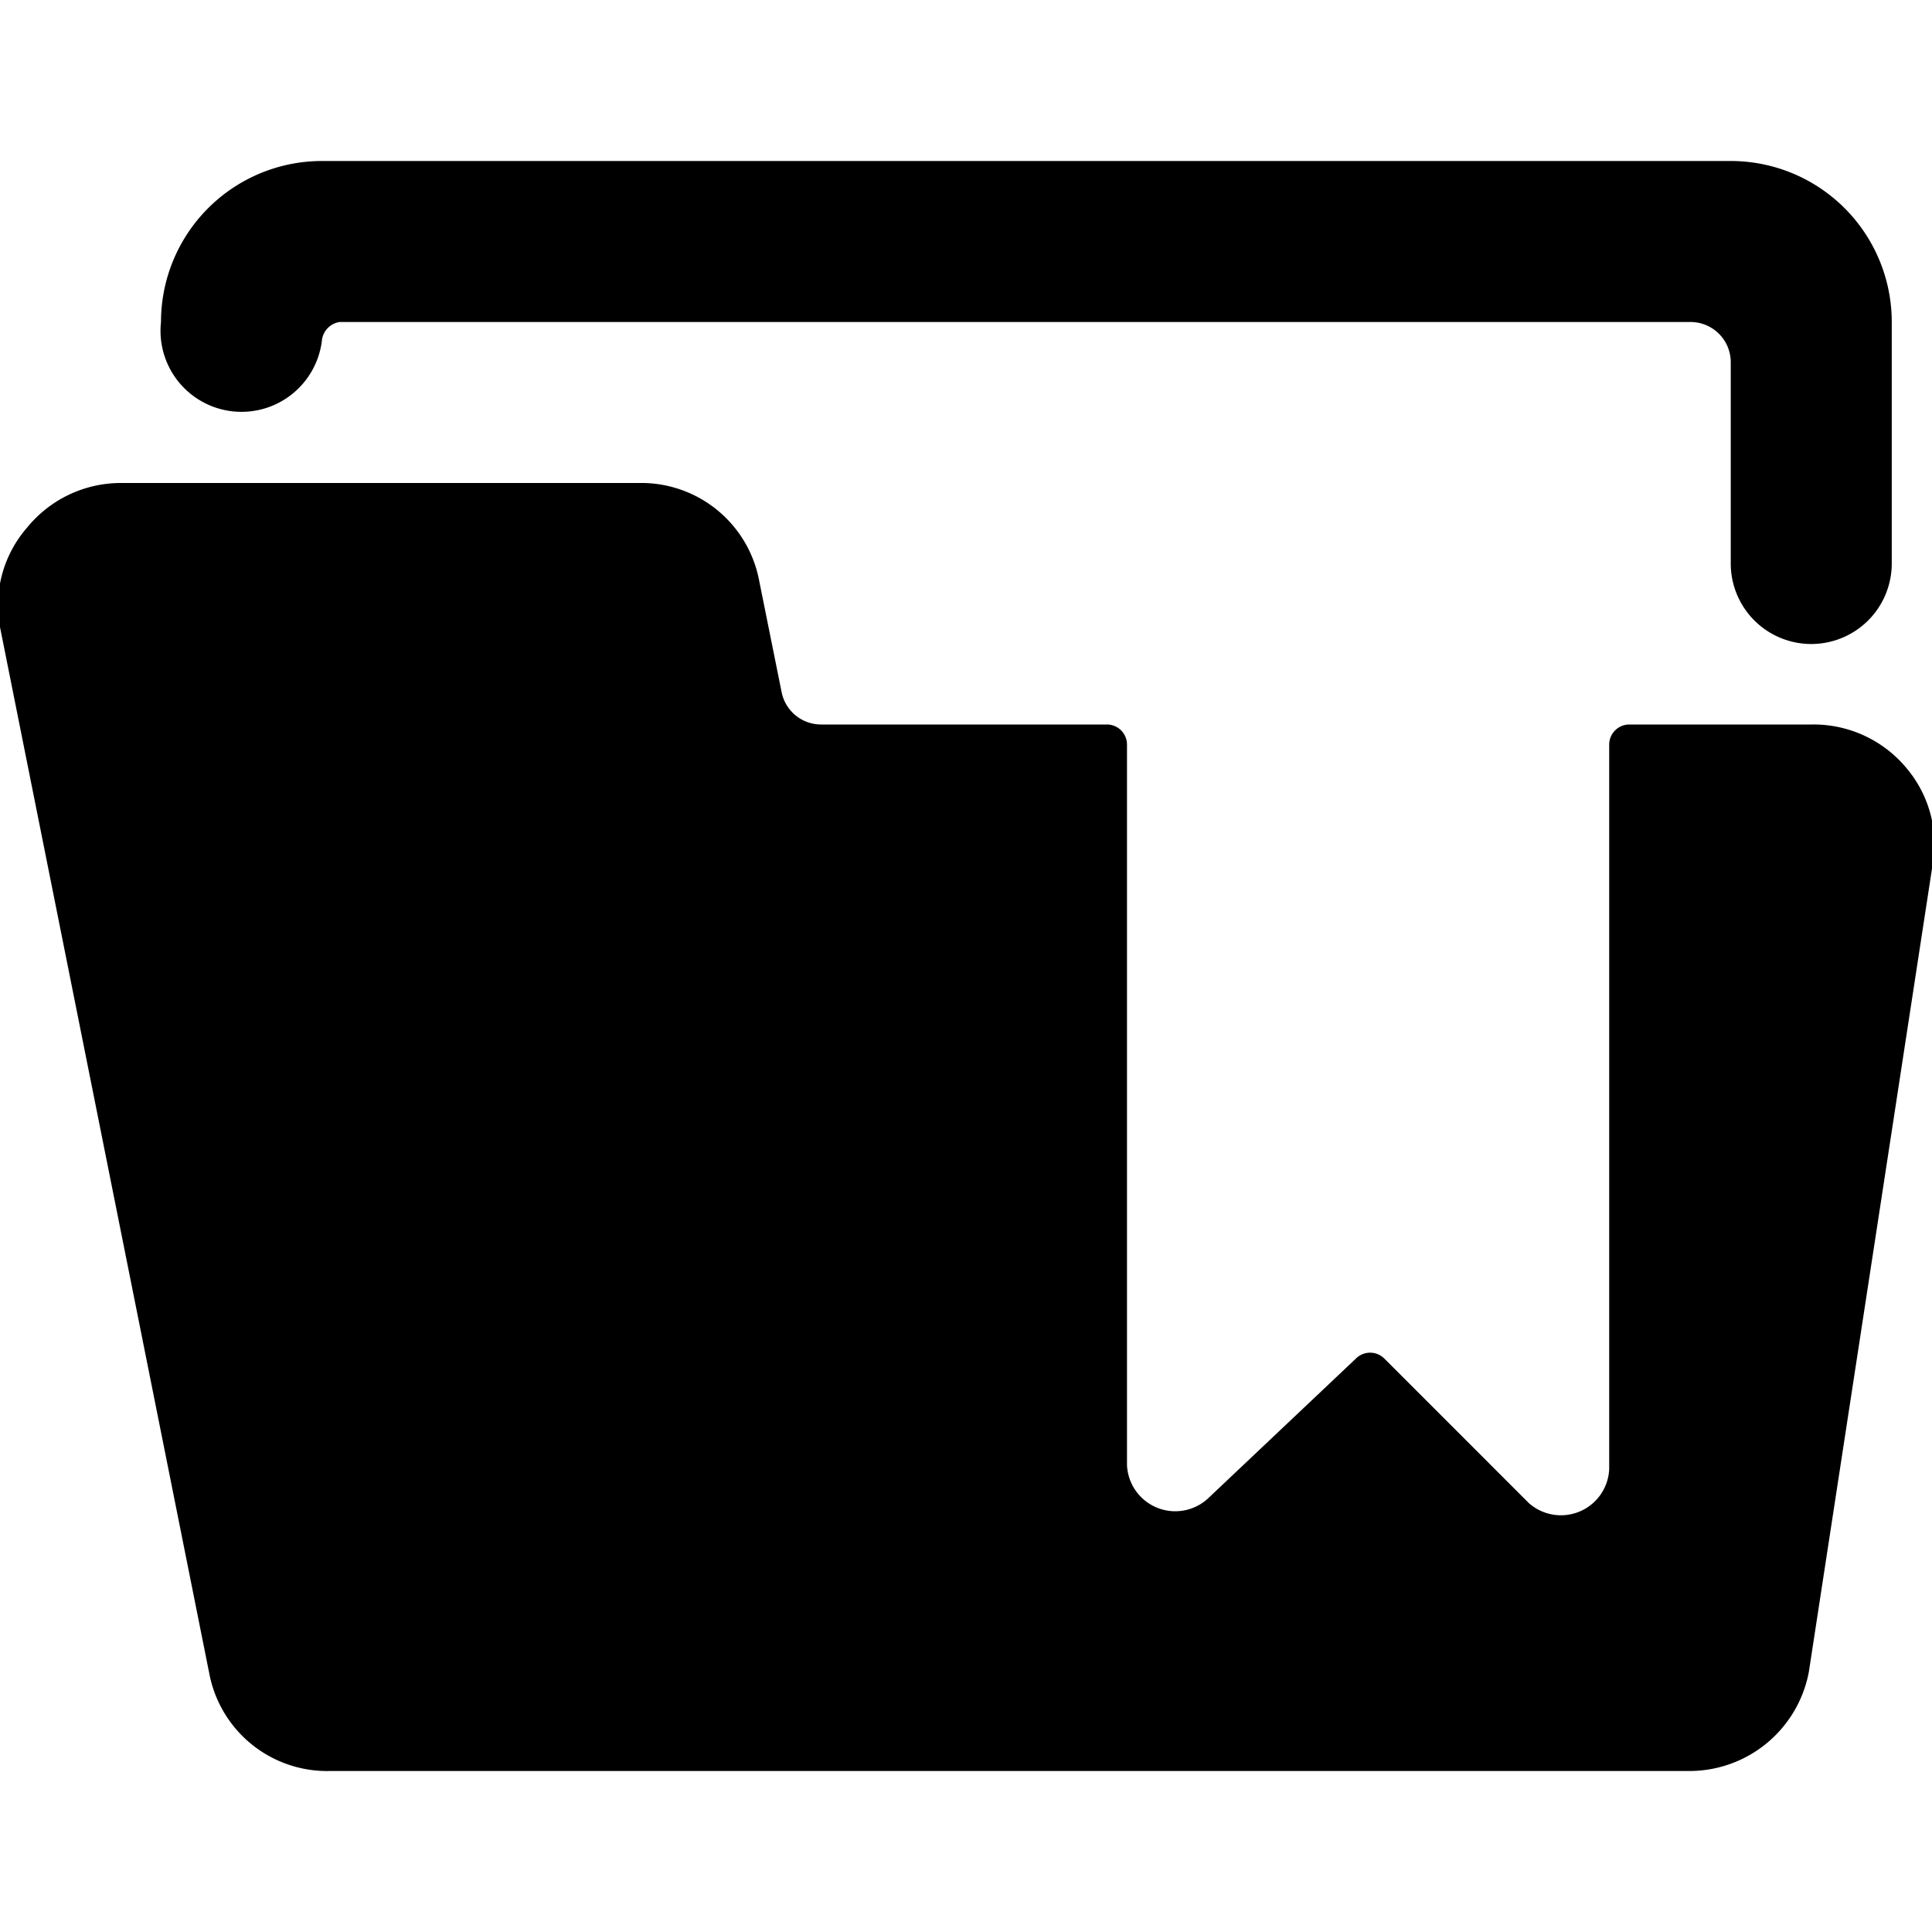 <svg xmlns="http://www.w3.org/2000/svg" viewBox="0 0 24 24"><g><path d="M22.5 8a1 1 0 0 1 -1 -1V4.5A0.5 0.5 0 0 0 21 4H4.22a0.26 0.26 0 0 0 -0.22 0.22A1 1 0 0 1 2 4a2 2 0 0 1 2 -2h17.5a2 2 0 0 1 2 2v3a1 1 0 0 1 -1 1Z" fill="#000000" stroke-width="1"></path><path d="M24 10.79a1.47 1.47 0 0 0 -0.31 -1.24A1.5 1.5 0 0 0 22.5 9h-2.26a0.25 0.25 0 0 0 -0.25 0.25v9a0.6 0.6 0 0 1 -1 0.42l-1.79 -1.79a0.25 0.25 0 0 0 -0.36 0L15 18.62a0.6 0.6 0 0 1 -1 -0.42V9.25a0.25 0.25 0 0 0 -0.24 -0.25H10.2a0.5 0.5 0 0 1 -0.49 -0.4l-0.28 -1.39A1.49 1.49 0 0 0 8 6H1.5a1.5 1.5 0 0 0 -1.16 0.55A1.47 1.47 0 0 0 0 7.79l2.6 13A1.49 1.49 0 0 0 4.1 22H21a1.51 1.51 0 0 0 1.47 -1.23Z" fill="#000000" stroke-width="1"></path></g></svg>